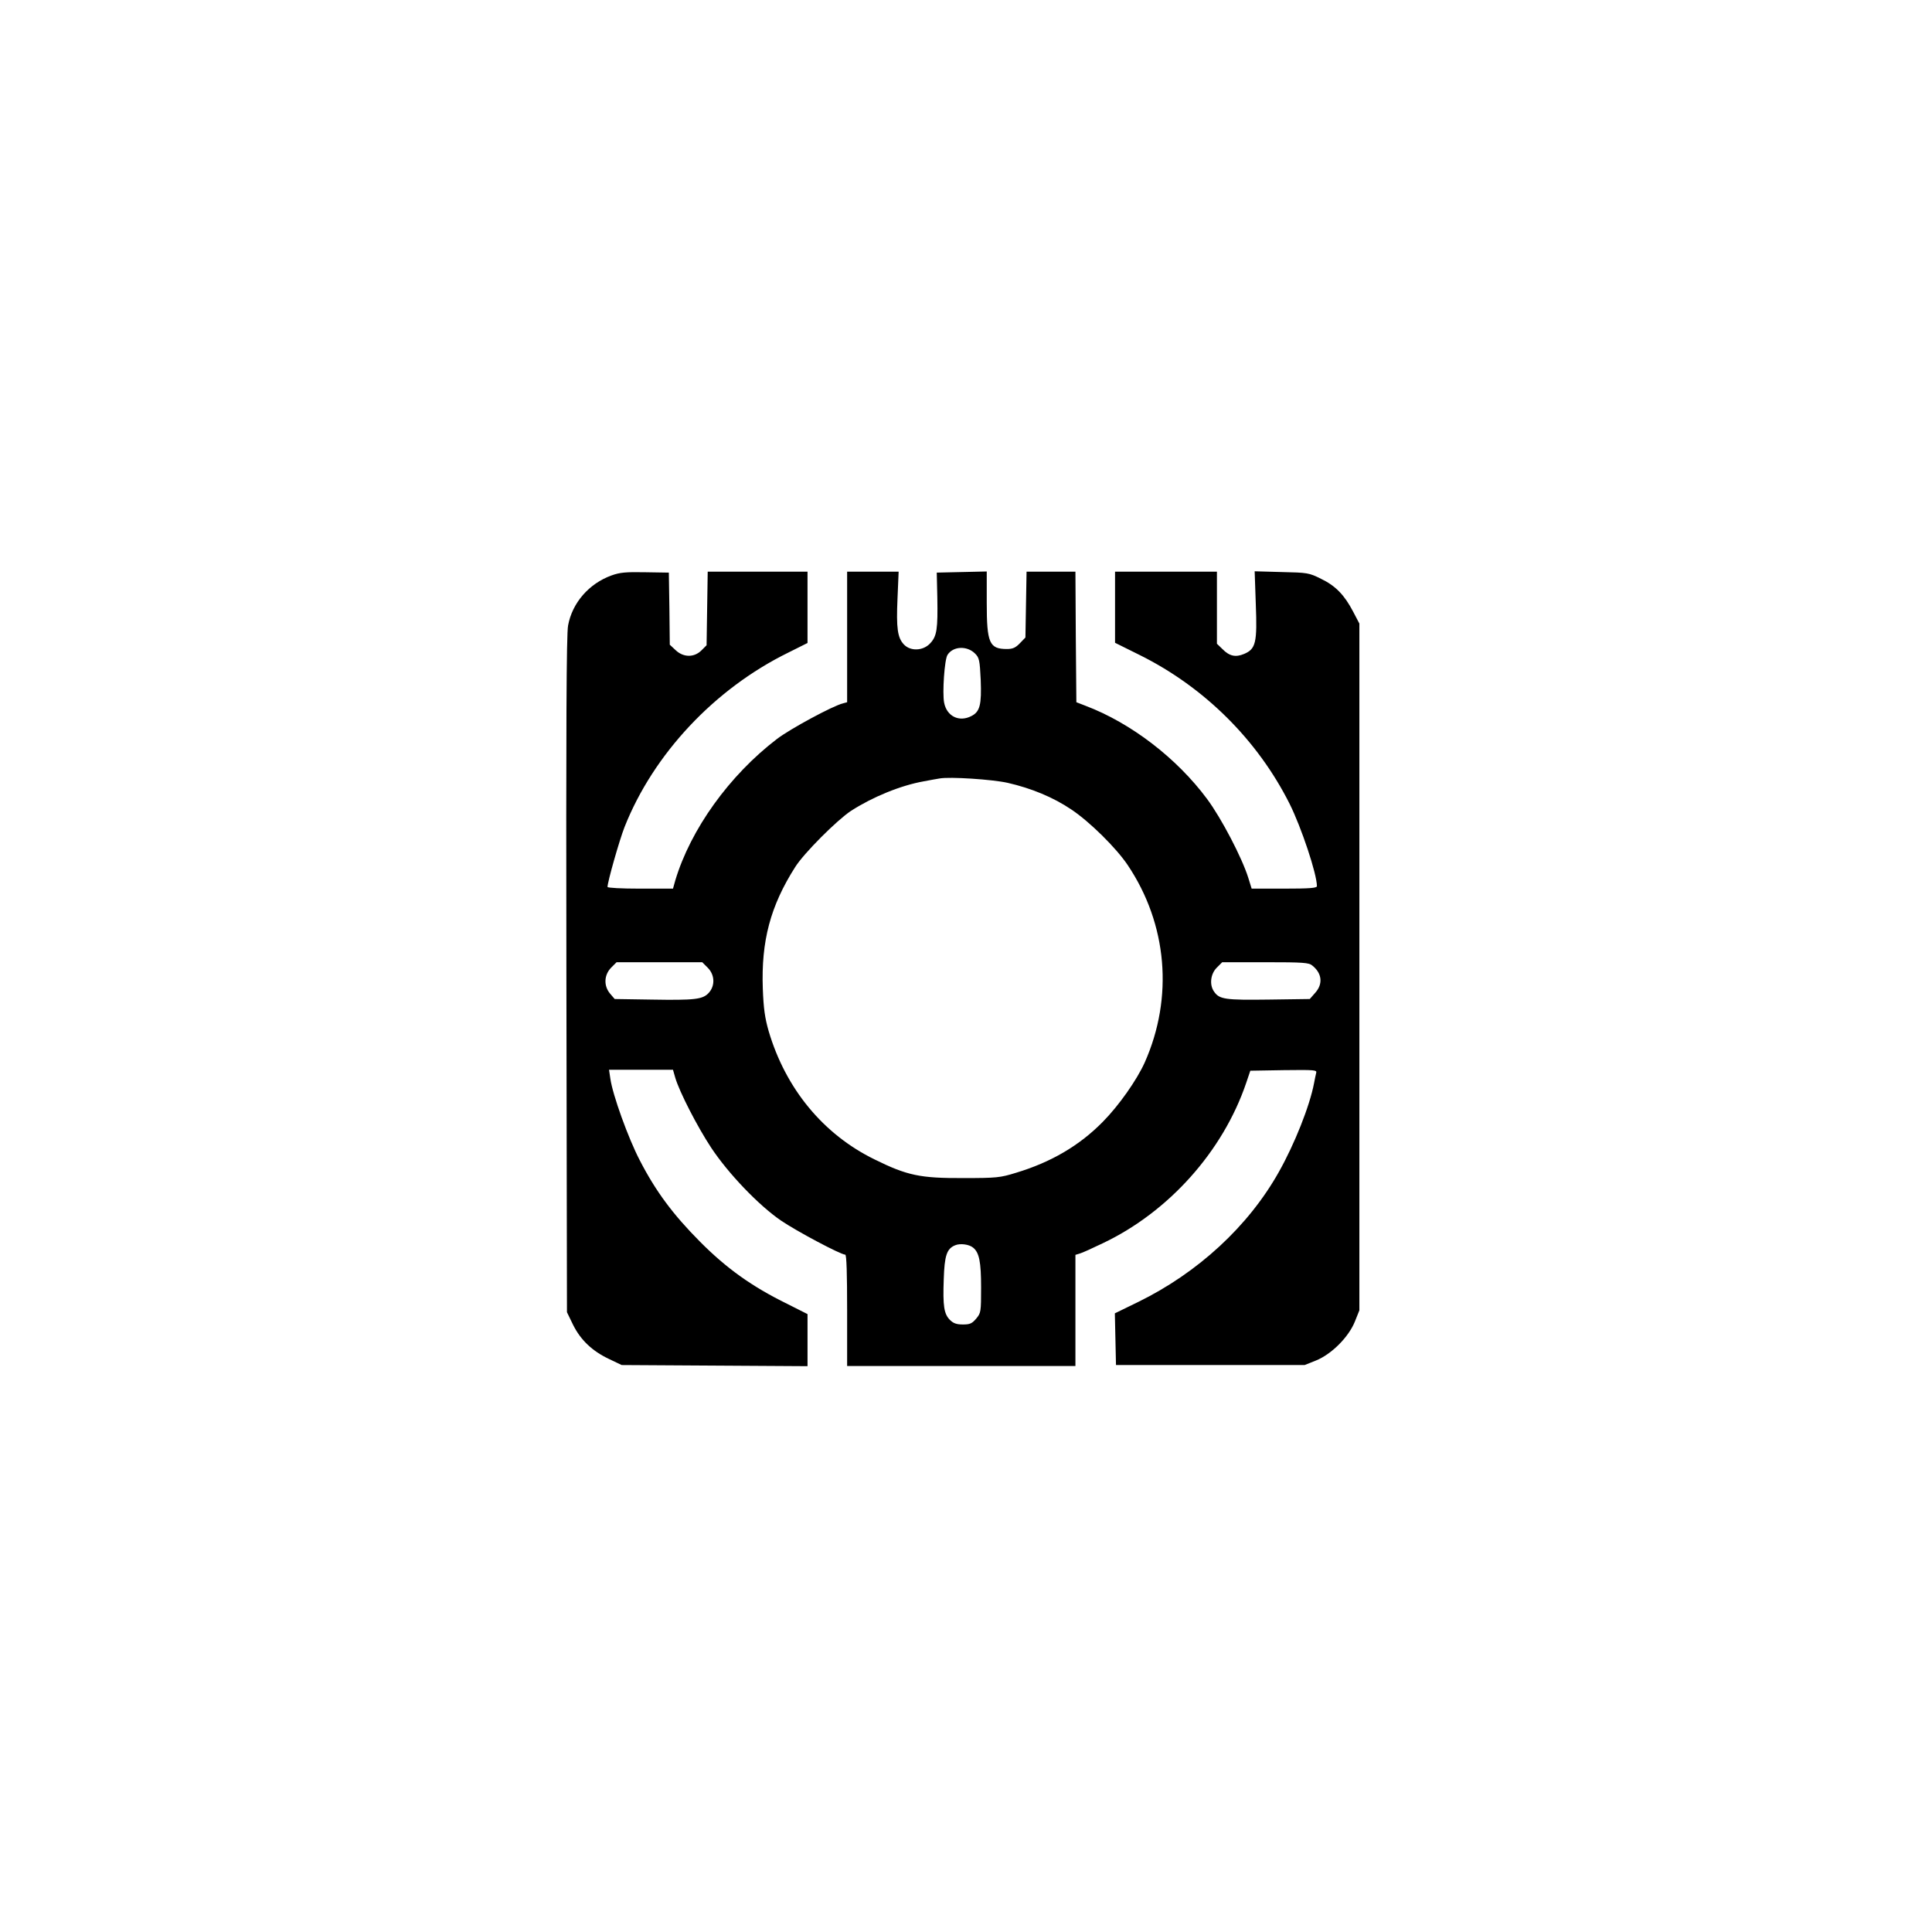<?xml version="1.0" standalone="no"?>
<!DOCTYPE svg PUBLIC "-//W3C//DTD SVG 20010904//EN"
 "http://www.w3.org/TR/2001/REC-SVG-20010904/DTD/svg10.dtd">
<svg version="1.0" xmlns="http://www.w3.org/2000/svg"
 width="1024pt" height="1024pt" viewBox="0 0 1024 1024"
 preserveAspectRatio="xMidYMid meet">

<g transform="translate(0,1024) scale(0.1,-0.1)"
fill="#000000" stroke="none">
<path d="M3241 7190 c-119 -43 -208 -145 -230 -265 -9 -44 -11 -539 -9 -1850
l3 -1790 32 -66 c40 -81 102 -140 191 -182 l67 -32 493 -3 492 -3 0 138 0 138
-107 54 c-188 92 -323 189 -463 330 -143 144 -234 266 -319 431 -61 117 -144
347 -156 433 l-7 47 169 0 170 0 12 -42 c22 -75 117 -260 191 -372 91 -137
251 -304 369 -385 82 -56 317 -181 341 -181 7 0 10 -101 10 -295 l0 -295 605
0 605 0 0 294 0 295 23 7 c12 3 67 28 123 55 349 166 636 487 759 849 l22 65
177 3 c166 2 177 1 172 -15 -2 -10 -8 -34 -11 -53 -23 -122 -104 -325 -187
-472 -161 -287 -429 -534 -746 -689 l-123 -60 3 -137 3 -137 500 0 500 0 60
24 c82 33 173 124 206 206 l24 60 0 1820 0 1820 -33 63 c-46 88 -93 137 -170
174 -64 32 -72 33 -209 36 l-143 4 6 -174 c8 -204 0 -238 -62 -264 -45 -19
-78 -12 -115 26 l-29 28 0 191 0 191 -270 0 -270 0 0 -189 0 -188 133 -66
c341 -170 622 -449 792 -787 62 -124 145 -372 145 -437 0 -10 -41 -13 -173
-13 l-173 0 -18 58 c-33 105 -141 313 -218 417 -161 217 -404 403 -644 494
l-49 19 -3 346 -2 346 -129 0 -130 0 -3 -174 -3 -175 -29 -30 c-23 -24 -38
-31 -69 -31 -93 0 -107 31 -107 245 l0 166 -132 -3 -133 -3 3 -130 c3 -169 -2
-207 -38 -245 -37 -40 -104 -43 -139 -6 -34 36 -41 86 -34 244 l6 142 -136 0
-137 0 0 -346 0 -346 -22 -6 c-54 -13 -281 -136 -349 -188 -253 -193 -459
-480 -540 -751 l-12 -43 -174 0 c-100 0 -173 4 -173 9 0 27 63 248 90 317 153
387 477 733 868 925 l102 51 0 189 0 189 -264 0 -265 0 -3 -195 -3 -195 -27
-27 c-39 -39 -96 -38 -137 1 l-31 29 -2 191 -3 191 -125 2 c-103 2 -135 -1
-179 -17z m1927 -414 c22 -22 25 -34 30 -140 5 -131 -4 -168 -49 -191 -65 -34
-131 -2 -145 71 -10 52 2 229 18 253 29 46 103 50 146 7z m172 -685 c127 -29
243 -77 339 -142 96 -64 237 -203 298 -294 210 -313 244 -701 90 -1047 -42
-93 -137 -228 -222 -314 -124 -126 -274 -214 -460 -270 -84 -26 -103 -28 -280
-28 -227 -1 -296 13 -470 99 -272 133 -471 375 -561 680 -20 70 -27 119 -31
225 -9 252 40 438 172 645 46 73 220 247 295 297 115 74 263 135 387 157 32 6
69 13 83 15 54 10 279 -5 360 -23z m-1589 -980 c38 -38 40 -96 5 -134 -32 -34
-72 -39 -304 -35 l-194 3 -24 28 c-35 41 -33 99 5 138 l29 29 227 0 227 0 29
-29z m3205 11 c51 -41 57 -97 15 -144 l-29 -33 -218 -3 c-229 -3 -261 1 -289
42 -26 36 -19 94 14 127 l29 29 229 0 c201 0 231 -2 249 -18z m-1798 -1495
c32 -26 42 -75 42 -211 0 -130 -1 -135 -26 -165 -22 -26 -33 -31 -70 -31 -34
0 -51 6 -69 24 -32 32 -38 74 -33 215 4 127 16 163 61 181 26 11 74 5 95 -13z"/>
</g>
</svg>
